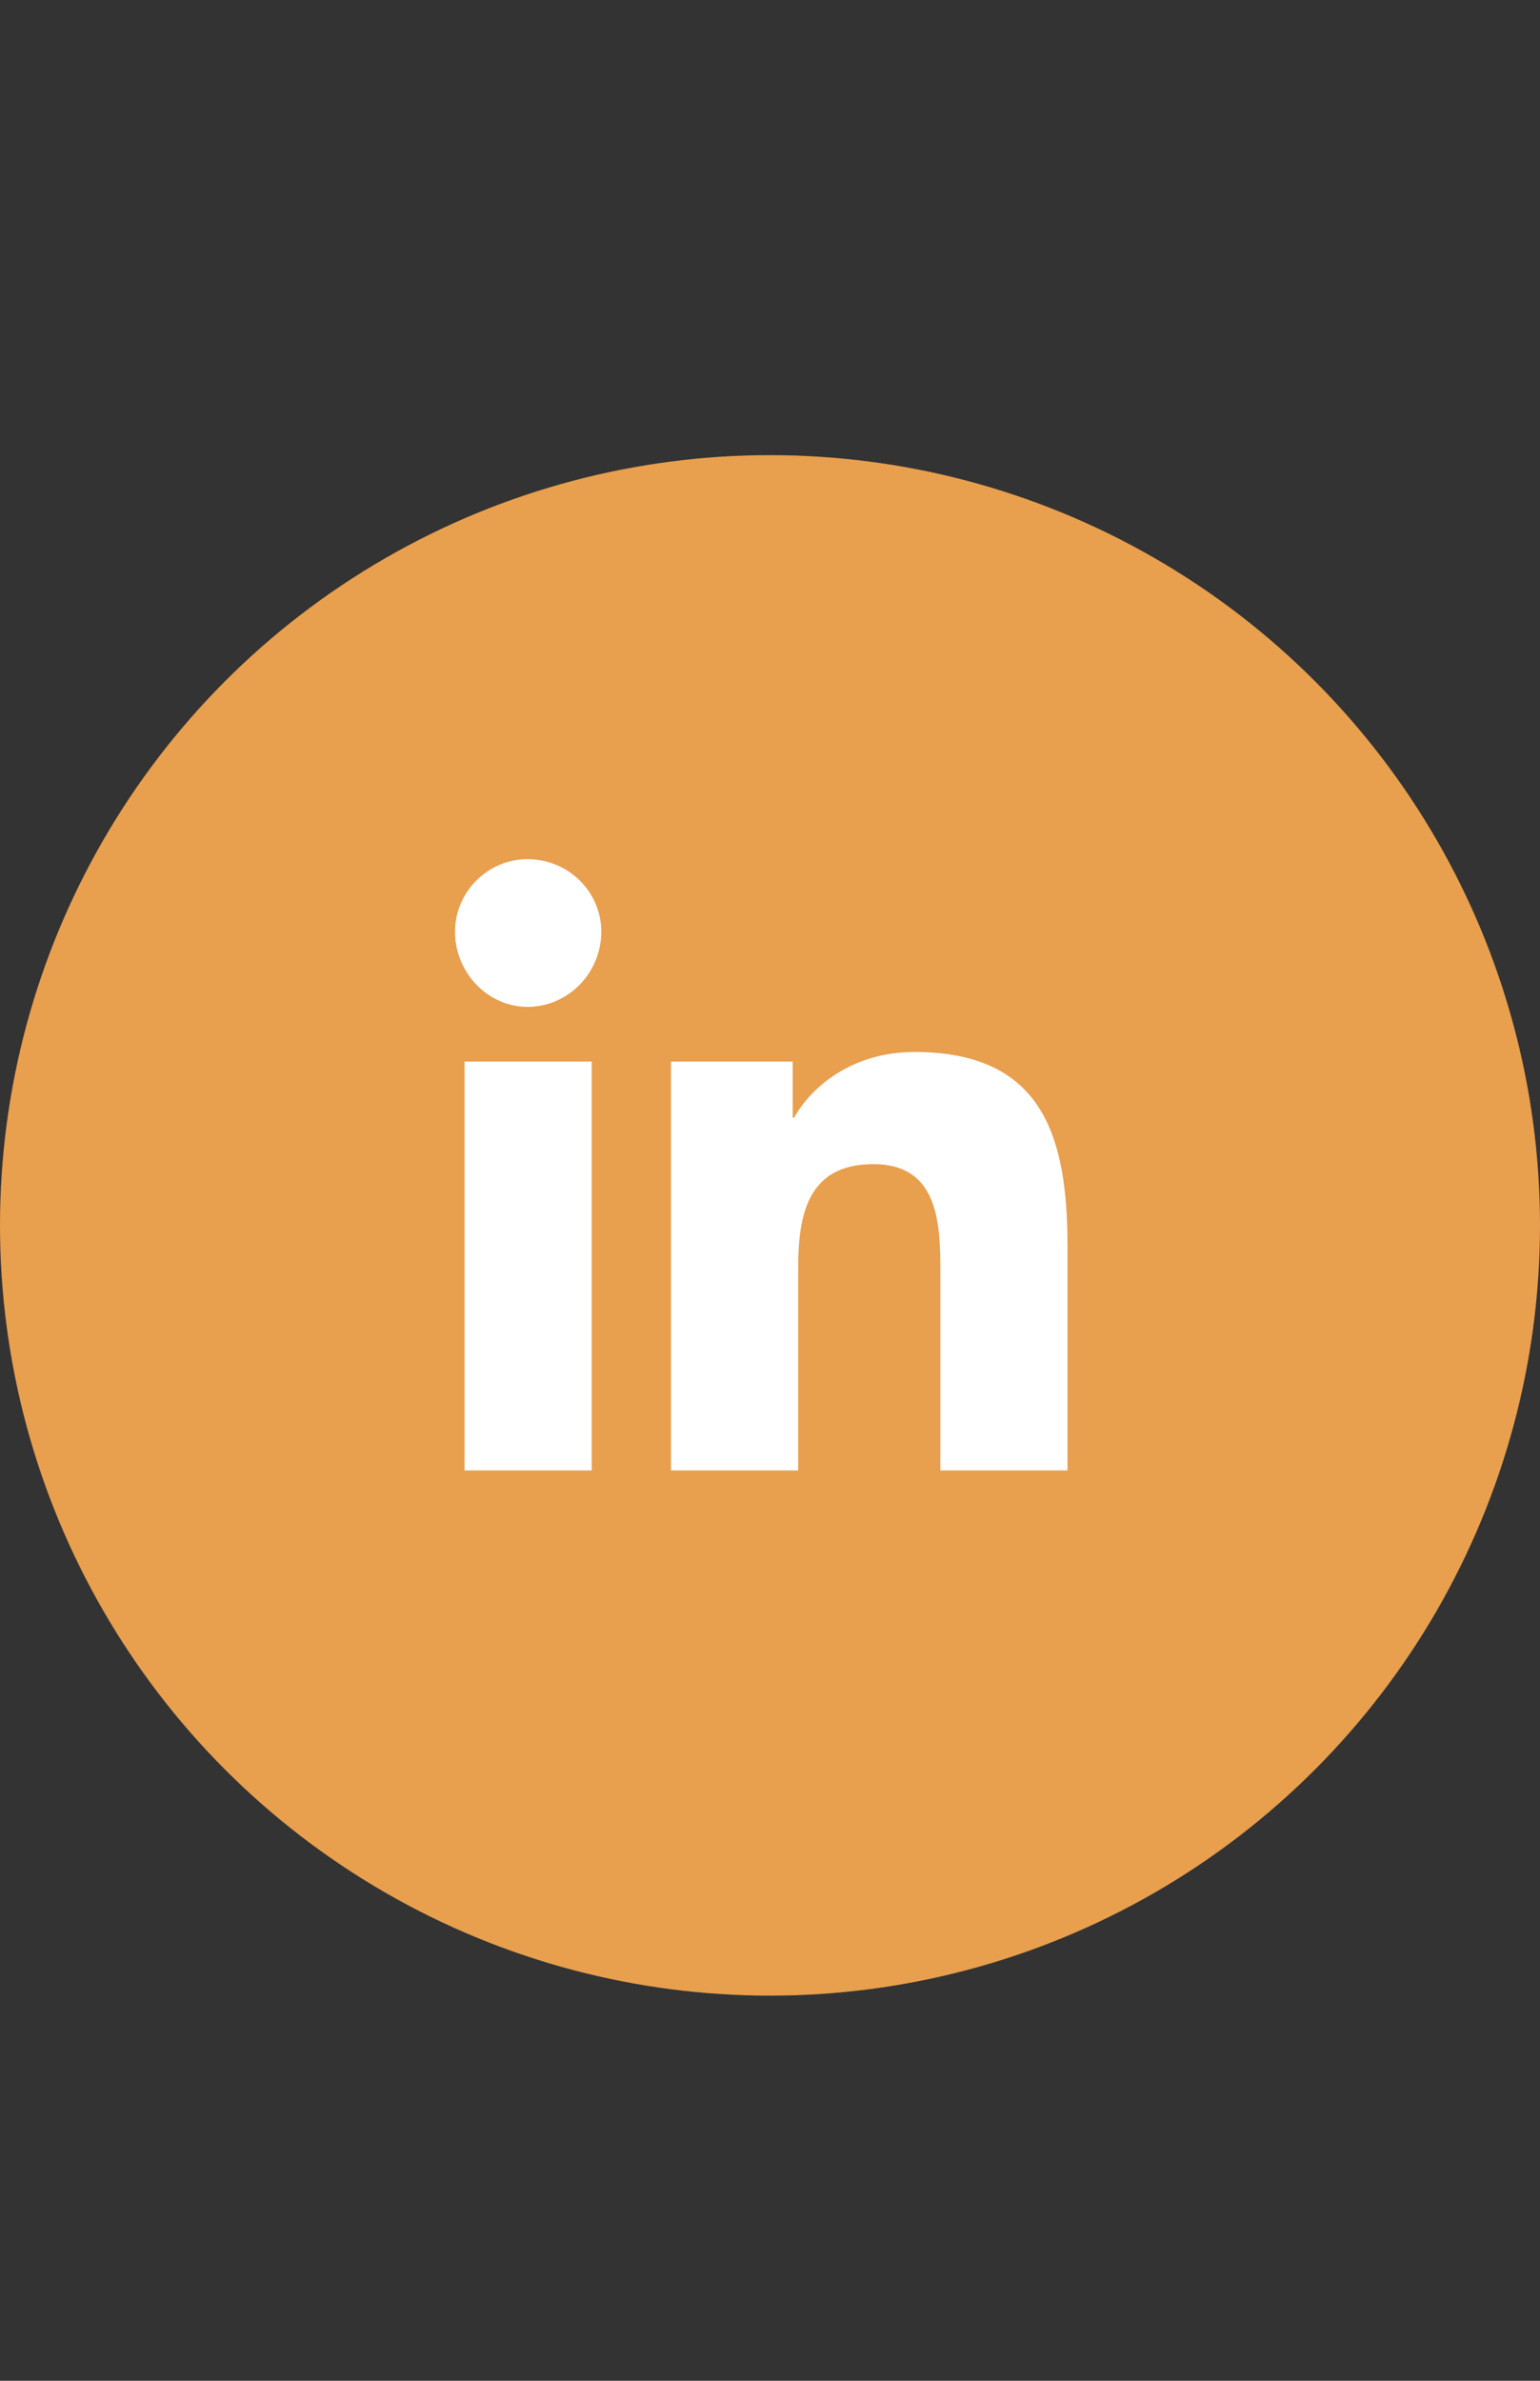 <?xml version="1.0" encoding="UTF-8"?>
<svg xmlns="http://www.w3.org/2000/svg" width="44" height="68" viewBox="0 0 44 68" fill="none">
  <rect x="0" y="0" width="44" height="68" fill="#333333" stroke="none"/>
  <circle cx="22" cy="35" r="22" fill="#E89F4E"></circle>
  <path d="M16.906 42H13.273V30.32H16.906V42ZM15.07 28.758C13.938 28.758 13 27.781 13 26.609C13 25.477 13.938 24.539 15.07 24.539C16.242 24.539 17.18 25.477 17.18 26.609C17.18 27.781 16.242 28.758 15.07 28.758ZM30.461 42H26.867V36.336C26.867 34.969 26.828 33.25 24.953 33.25C23.078 33.25 22.805 34.695 22.805 36.219V42H19.172V30.32H22.648V31.922H22.688C23.195 31.023 24.367 30.047 26.125 30.047C29.797 30.047 30.5 32.469 30.5 35.594V42H30.461Z" fill="white"></path>
</svg>
